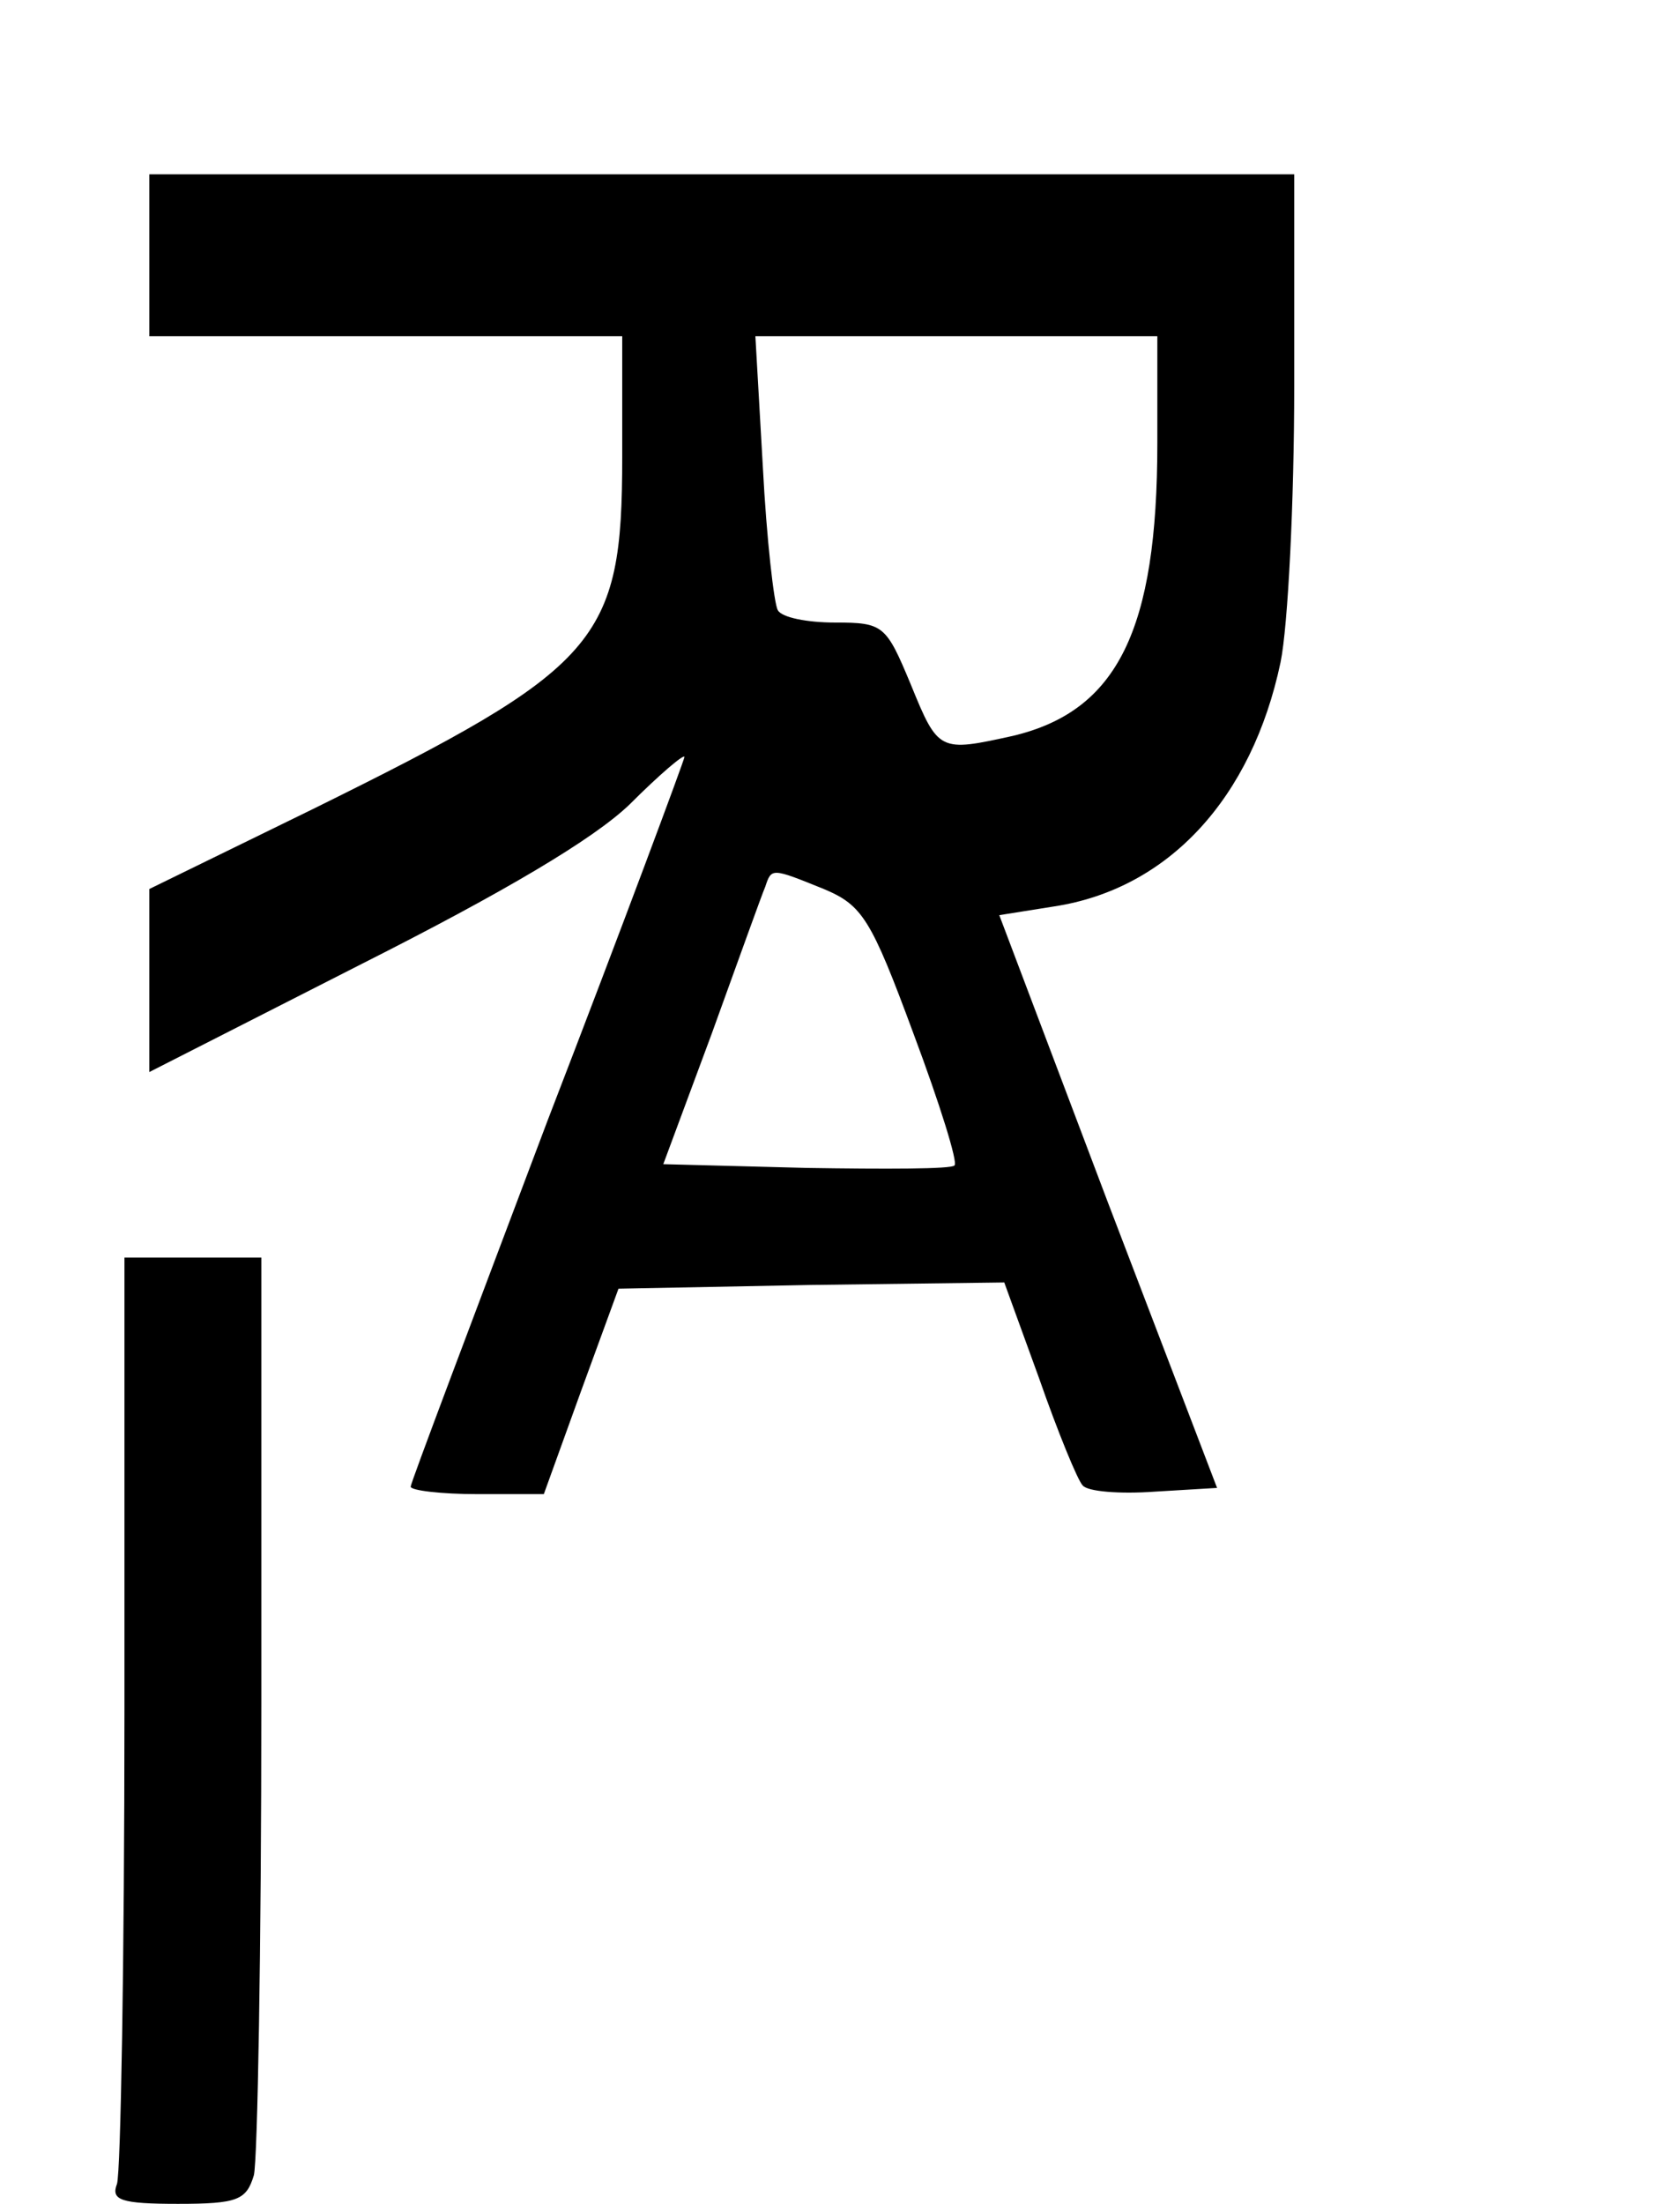 <?xml version="1.0" encoding="UTF-8" standalone="yes"?>
<svg version="1.0" xmlns="http://www.w3.org/2000/svg" width="135" height="177" viewBox="0 0 135 177" preserveAspectRatio="xMidYMid meet">
  <g transform="translate(0,177) scale(0.1,-0.1)" fill="#000000" stroke="none">
    <path d="M120 1565 l0 -65 190 0 190 0 0 -97 c0 -149 -18 -169 -249 -283
l-131 -64 0 -73 0 -74 171 87 c113 57 186 100 215 128 24 24 44 41 44 38 0 -2
-49 -134 -110 -292 -60 -159 -110 -291 -110 -294 0 -3 24 -6 54 -6 l53 0 30
83 30 82 155 3 155 2 28 -77 c15 -43 31 -82 35 -86 4 -5 30 -7 58 -5 l50 3
-88 230 -87 230 44 7 c92 14 159 87 182 196 6 29 11 129 11 222 l0 170 -460 0
-460 0 0 -65z m810 -151 c0 -150 -32 -215 -116 -235 -59 -13 -60 -13 -82 41
-20 48 -22 50 -61 50 -22 0 -43 4 -46 10 -3 5 -9 57 -12 115 l-6 105 161 0
162 0 0 -86z m-268 -358 c31 -13 38 -24 72 -116 21 -56 36 -104 33 -106 -2 -3
-56 -3 -119 -2 l-115 3 39 105 c21 58 40 111 43 118 5 15 5 15 47 -2z"/>
    <path d="M100 396 c0 -200 -3 -371 -6 -380 -5 -13 3 -16 49 -16 48 0 55 3 61
23 3 12 6 183 6 380 l0 357 -55 0 -55 0 0 -364z"/>
  </g>
</svg>